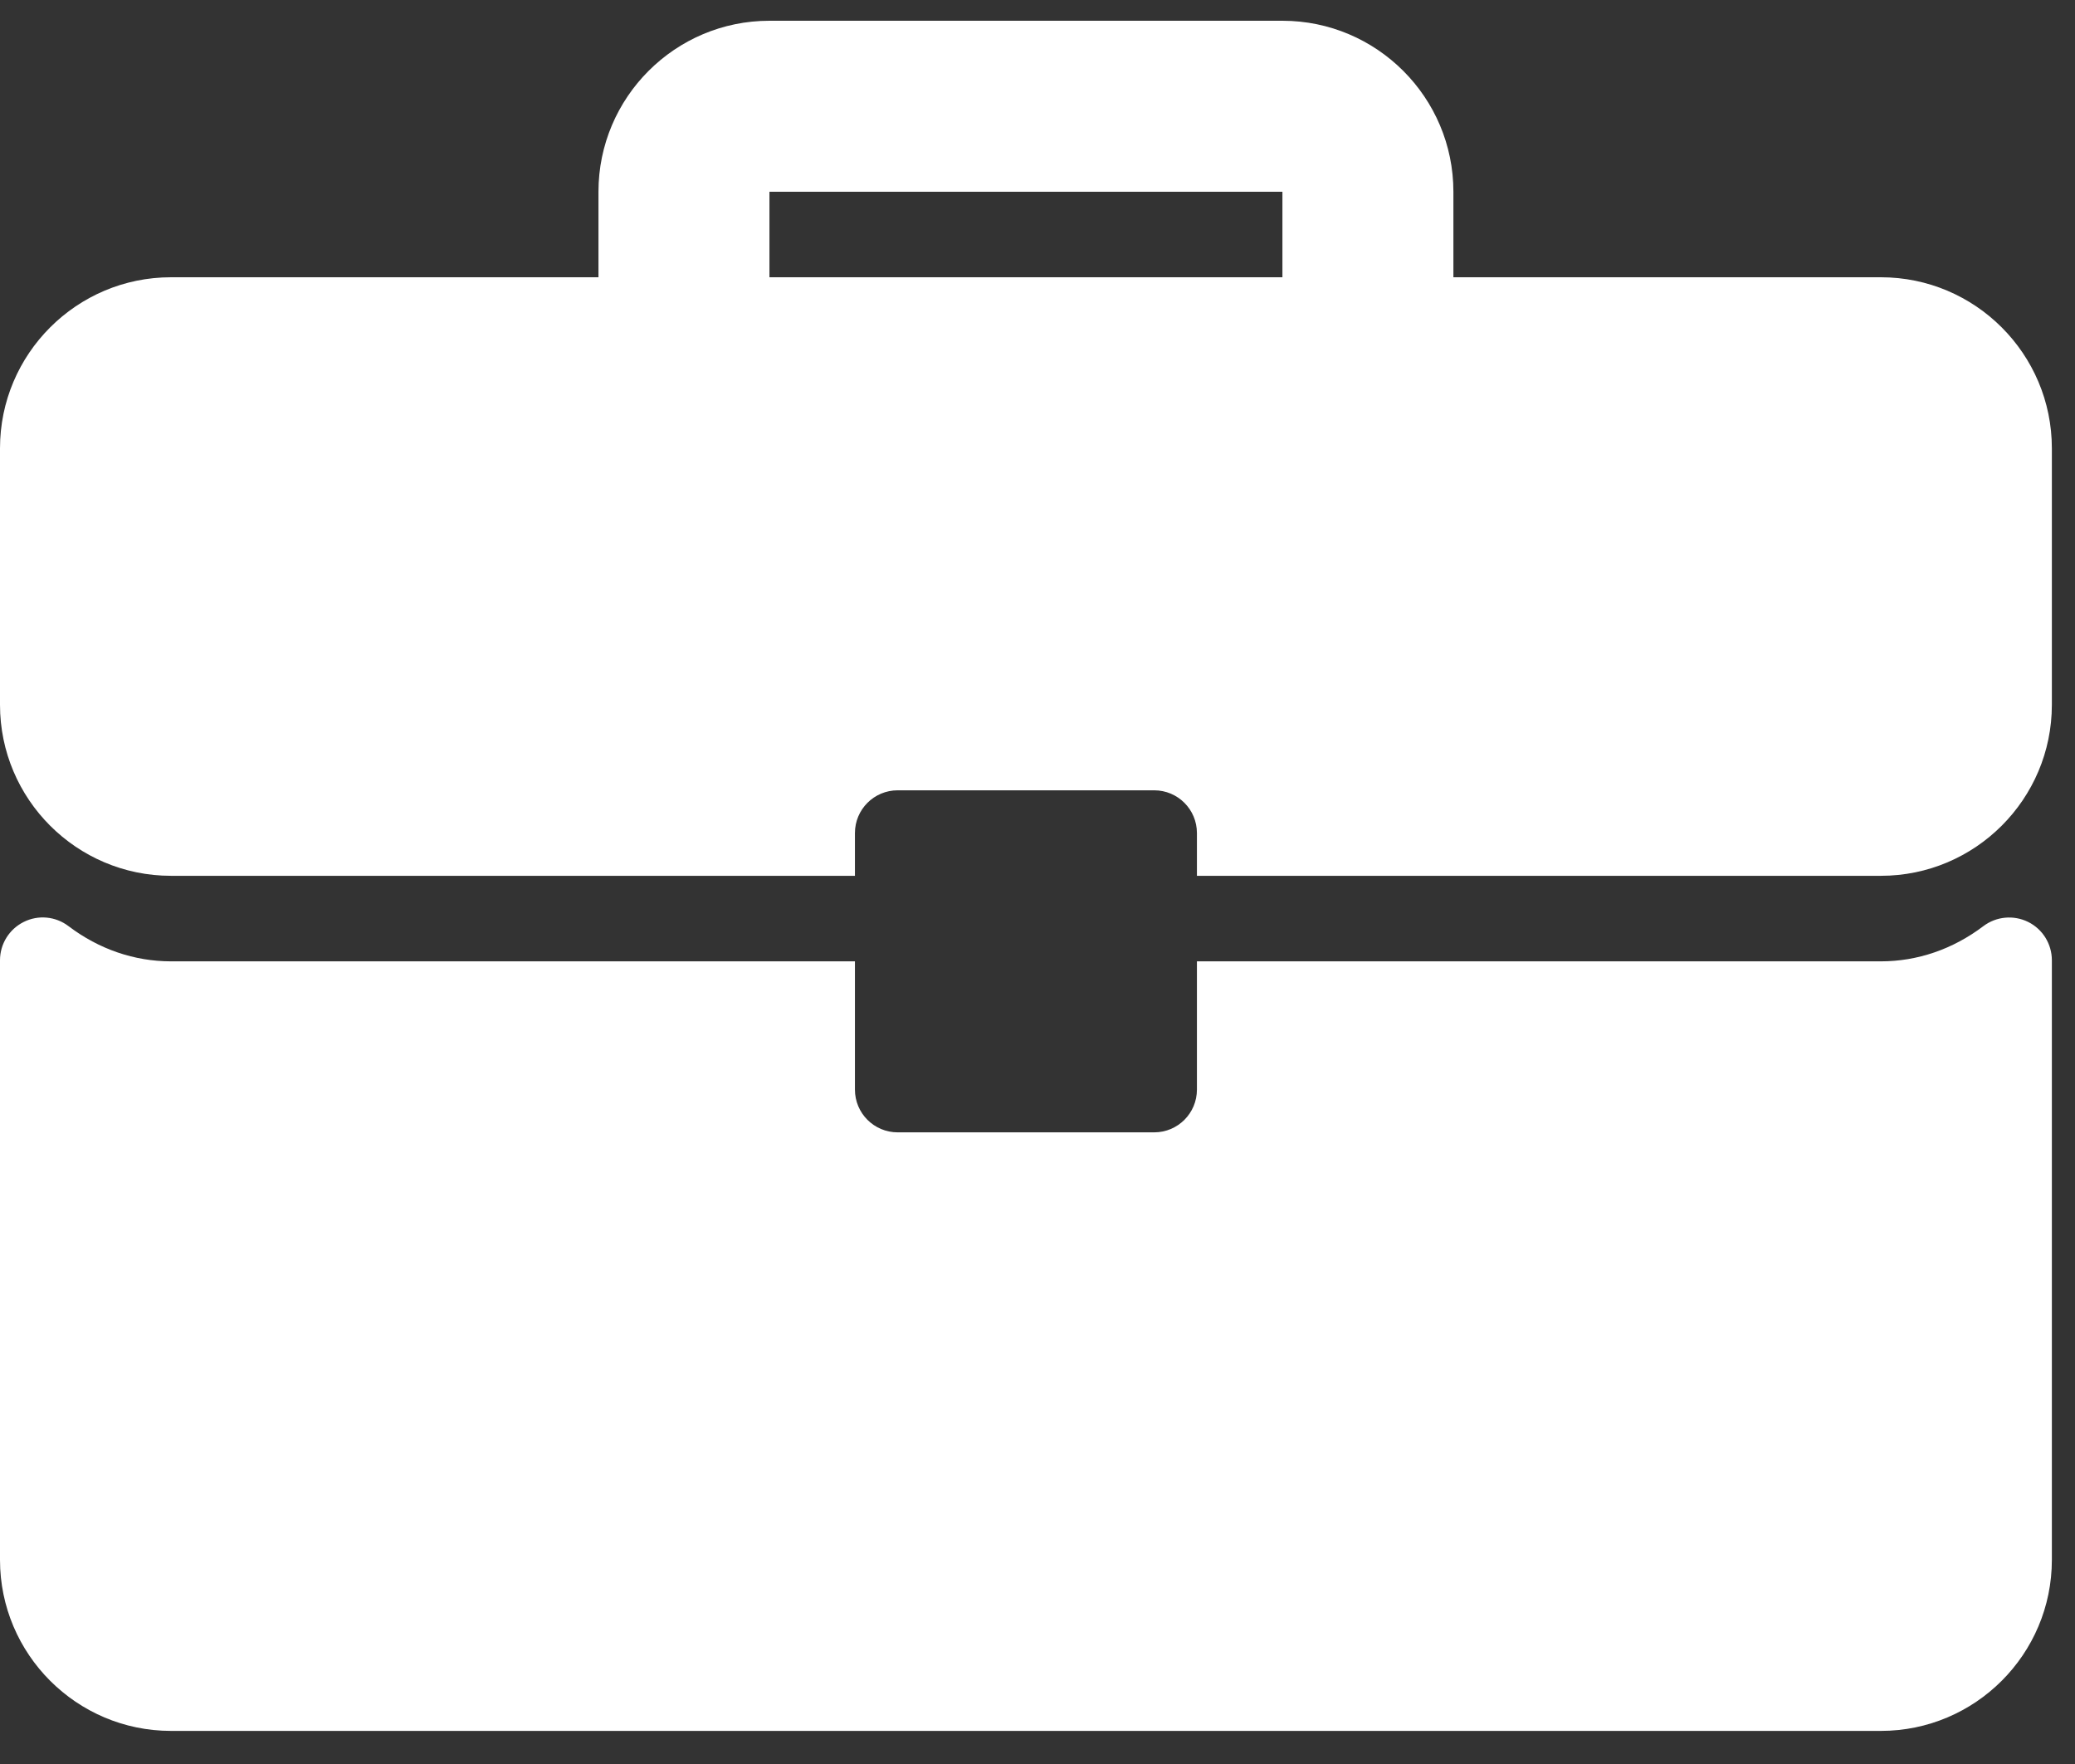 <svg xmlns="http://www.w3.org/2000/svg" width="60" height="51" viewBox="0 0 60 51" fill="none"><rect x="0" y="0" width="60" height="51" fill="#333333" stroke="none"/><path d="M54.387 8.016H42.026V5.544C42.026 2.817 39.809 0.6 37.082 0.6H22.249C19.522 0.6 17.305 2.817 17.305 5.544V8.016H4.944C2.217 8.016 0 10.234 0 12.961V20.377C0 23.104 2.217 25.321 4.944 25.321H24.721V24.085C24.721 23.402 25.274 22.849 25.958 22.849H33.374C34.057 22.849 34.61 23.402 34.61 24.085V25.321H54.387C57.114 25.321 59.331 23.104 59.331 20.377V12.961C59.331 10.234 57.114 8.016 54.387 8.016ZM37.082 8.016H22.249V5.544H37.082V8.016Z" fill="white"></path><path d="M58.646 26.655C58.224 26.447 57.721 26.495 57.349 26.777C56.47 27.442 55.447 27.794 54.387 27.794H34.61V31.502C34.61 32.185 34.057 32.738 33.374 32.738H25.957C25.274 32.738 24.721 32.185 24.721 31.502V27.794H4.944C3.884 27.794 2.861 27.442 1.982 26.777C1.609 26.492 1.107 26.444 0.686 26.655C0.266 26.864 0 27.293 0 27.762V45.099C0 47.825 2.217 50.043 4.944 50.043H54.387C57.114 50.043 59.331 47.826 59.331 45.099V27.762C59.331 27.293 59.066 26.864 58.646 26.655Z" fill="white"></path></svg>